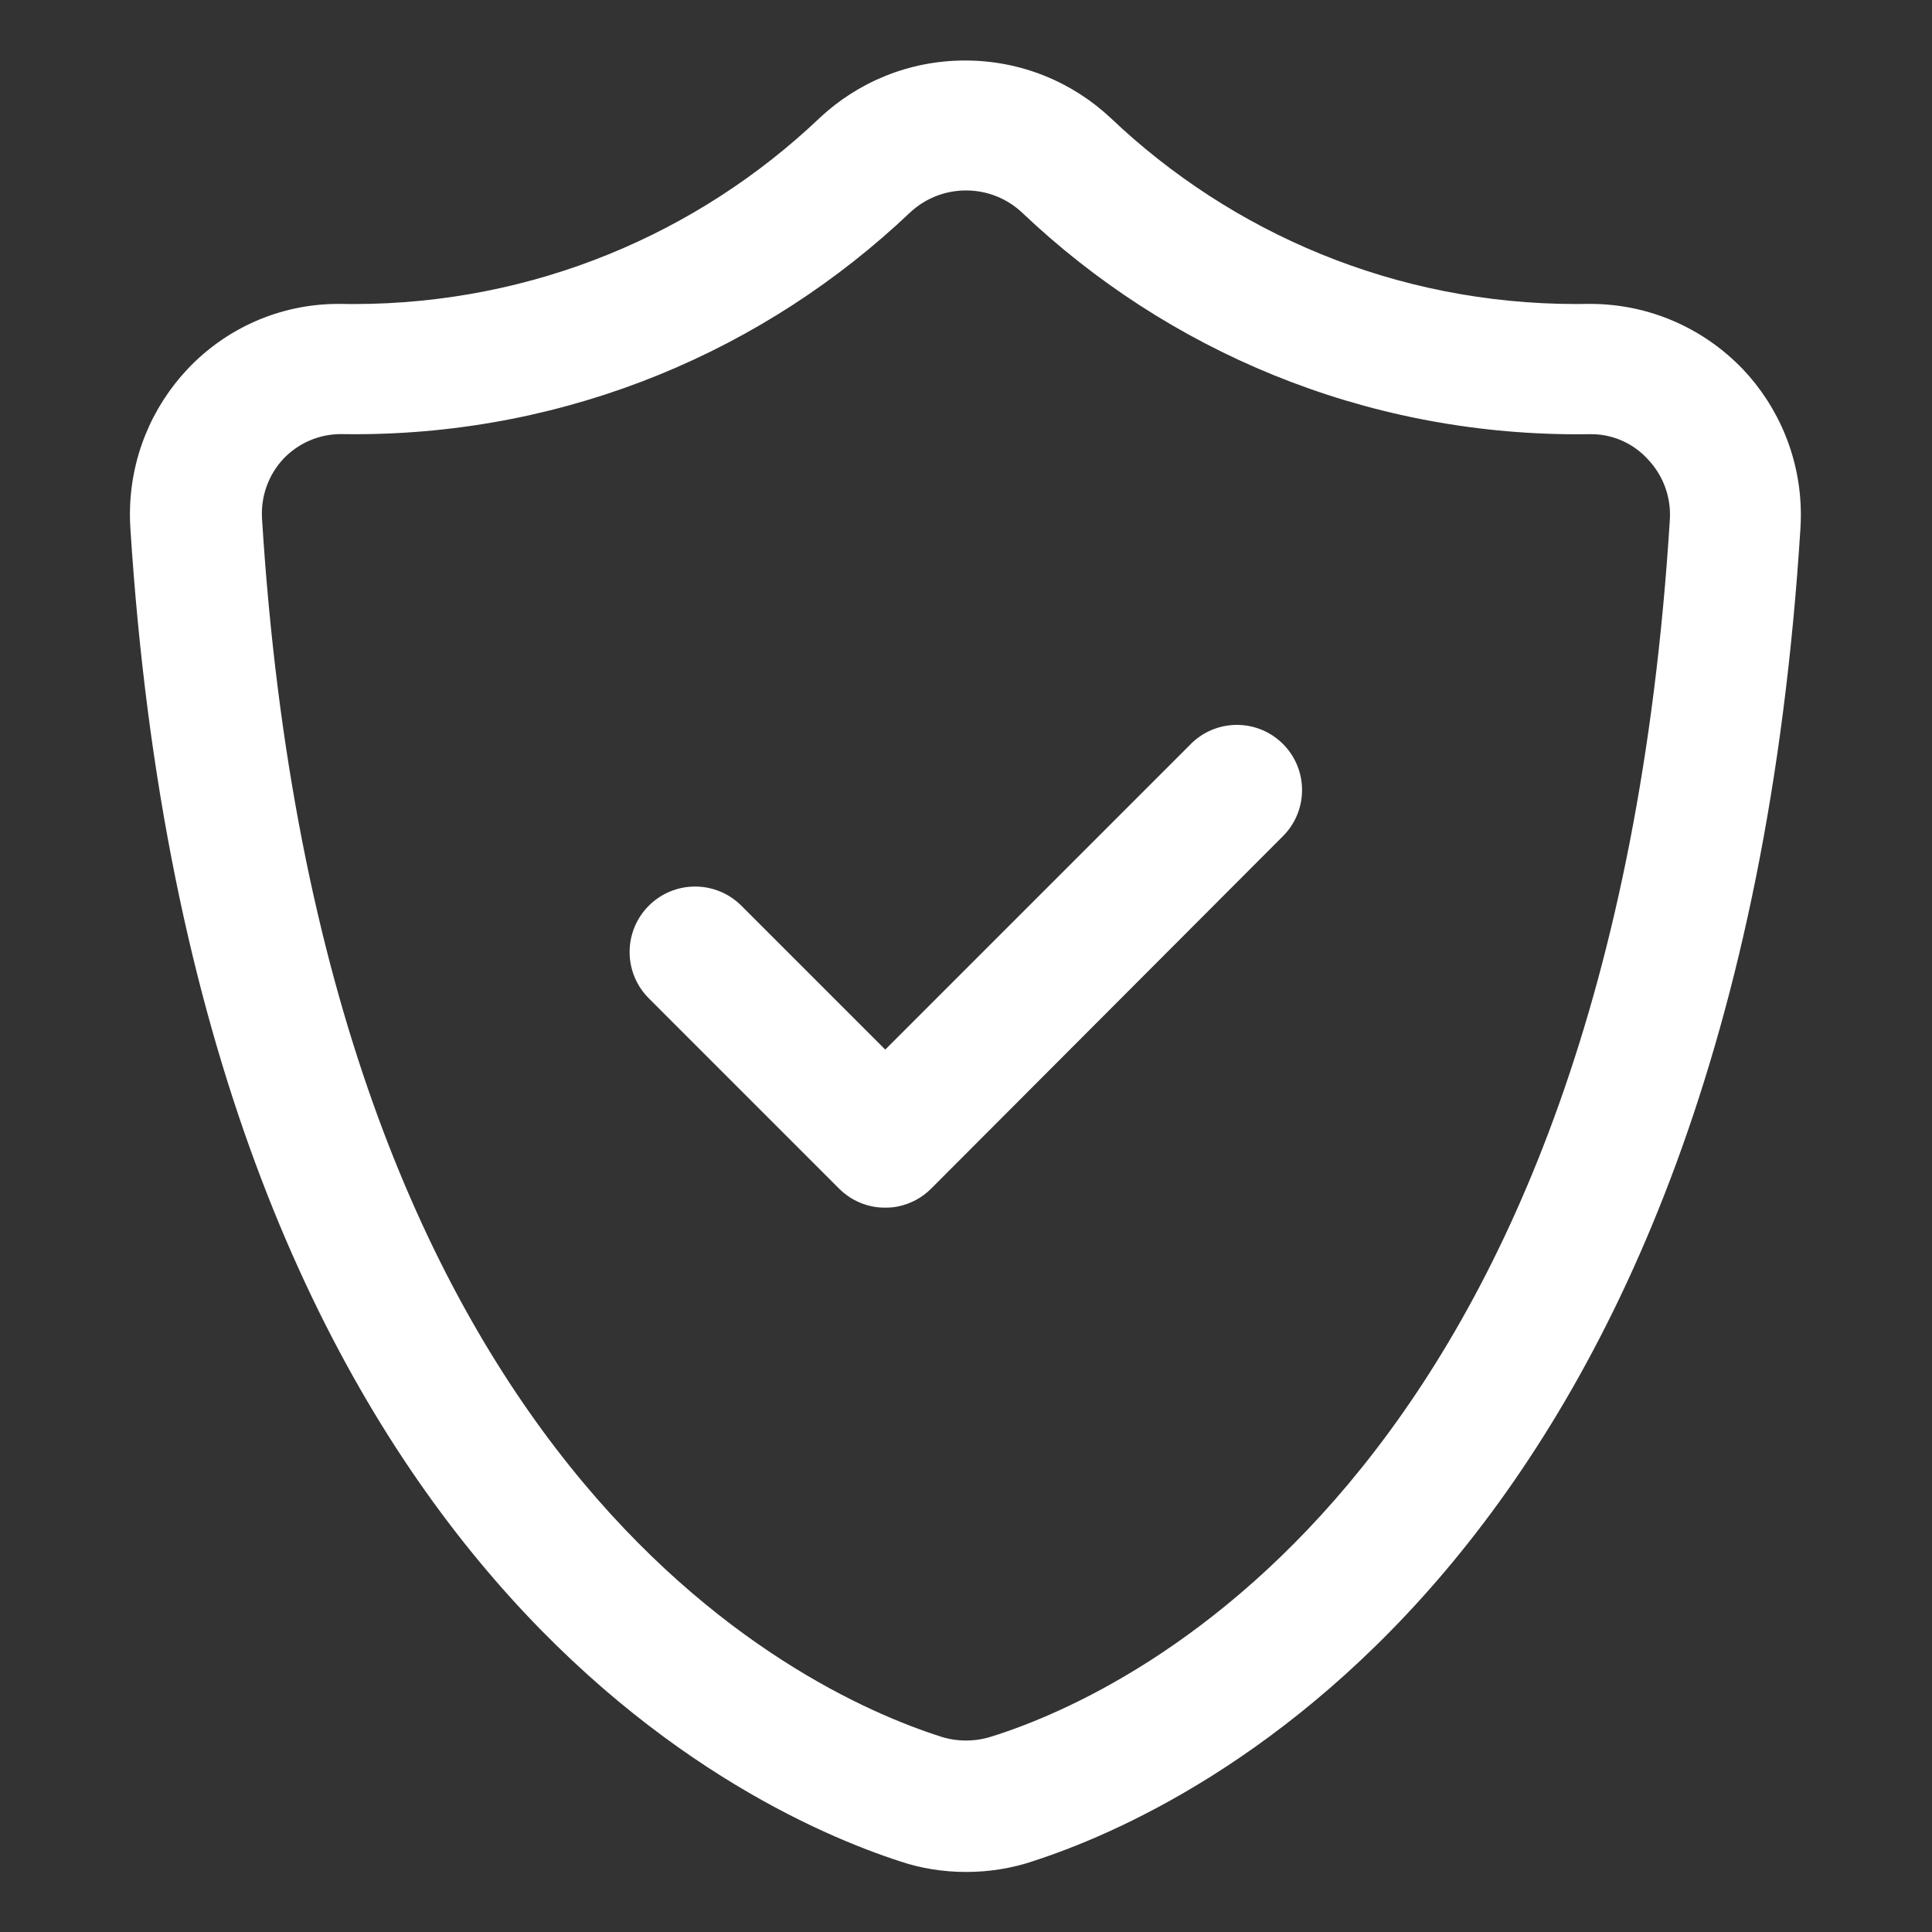 <!-- Generated by IcoMoon.io -->
<svg version="1.1" xmlns="http://www.w3.org/2000/svg" width="64" height="64" viewBox="0 0 64 64">
<rect x="0" y="0" width="64" height="64" fill="#333333" stroke="none"/>
<title>assurances</title>
<path fill="#fff" d="M57.729 12.225c-1.277-1.331-3.070-2.158-5.056-2.158-0.020 0-0.040 0-0.059 0h0.003c-0.12 0.002-0.261 0.004-0.402 0.004-5.98 0-11.413-2.346-15.428-6.168l0.009 0.009c-1.258-1.182-2.957-1.908-4.825-1.908s-3.567 0.726-4.829 1.912l0.004-0.003c-4.013 3.813-9.451 6.159-15.438 6.159-0.134 0-0.268-0.001-0.402-0.004l0.020 0c-0.033-0.001-0.072-0.001-0.111-0.001-1.969 0-3.745 0.828-4.998 2.155l-0.003 0.003c-1.183 1.256-1.91 2.952-1.91 4.819 0 0.144 0.004 0.287 0.013 0.429l-0.001-0.020c2.157 34.15 20.135 42.477 25.535 44.218 0.644 0.216 1.386 0.34 2.157 0.34s1.513-0.124 2.207-0.354l-0.050 0.014c5.436-1.74 23.349-10.067 25.478-44.189 0.008-0.126 0.013-0.273 0.013-0.422 0-1.874-0.733-3.577-1.928-4.838l0.003 0.003zM32.834 57.528c-0.249 0.082-0.536 0.129-0.834 0.129s-0.585-0.047-0.854-0.135l0.020 0.005c-4.782-1.525-20.53-8.953-22.486-40.342-0.004-0.051-0.005-0.111-0.005-0.171 0-0.708 0.276-1.352 0.726-1.829l-0.001 0.001c0.479-0.497 1.152-0.806 1.896-0.806 0.021 0 0.042 0 0.063 0.001l-0.003-0c0.115 0.002 0.251 0.003 0.387 0.003 7.133 0 13.614-2.794 18.407-7.348l-0.011 0.011c0.485-0.457 1.141-0.738 1.862-0.738s1.377 0.281 1.864 0.74l-0.001-0.001c4.78 4.543 11.259 7.338 18.39 7.338 0.136 0 0.271-0.001 0.406-0.003l-0.020 0c0.019-0.001 0.042-0.001 0.064-0.001 0.75 0 1.424 0.324 1.89 0.84l0.002 0.002c0.449 0.476 0.725 1.12 0.725 1.828 0 0.060-0.002 0.12-0.006 0.179l0-0.008c-1.949 31.382-17.697 38.81-22.479 40.306z"></path>
<path fill="#fff" d="M39.45 24.644l-10.125 10.125-4.775-4.775c-0.392-0.387-0.93-0.626-1.524-0.626-1.198 0-2.169 0.971-2.169 2.169 0 0.603 0.246 1.149 0.644 1.542l6.299 6.3c0.295 0.294 0.676 0.503 1.101 0.587l0.014 0.002c0.113 0.023 0.244 0.036 0.377 0.036 0.012 0 0.023-0 0.035-0h-0.002c0.011 0 0.024 0 0.037 0 0.132 0 0.261-0.013 0.385-0.038l-0.012 0.002c0.44-0.089 0.82-0.3 1.114-0.597l0-0 11.649-11.671c0.392-0.391 0.634-0.931 0.634-1.528 0-1.192-0.966-2.159-2.158-2.159-0.595 0-1.134 0.241-1.525 0.63l0-0z"></path>
</svg>
